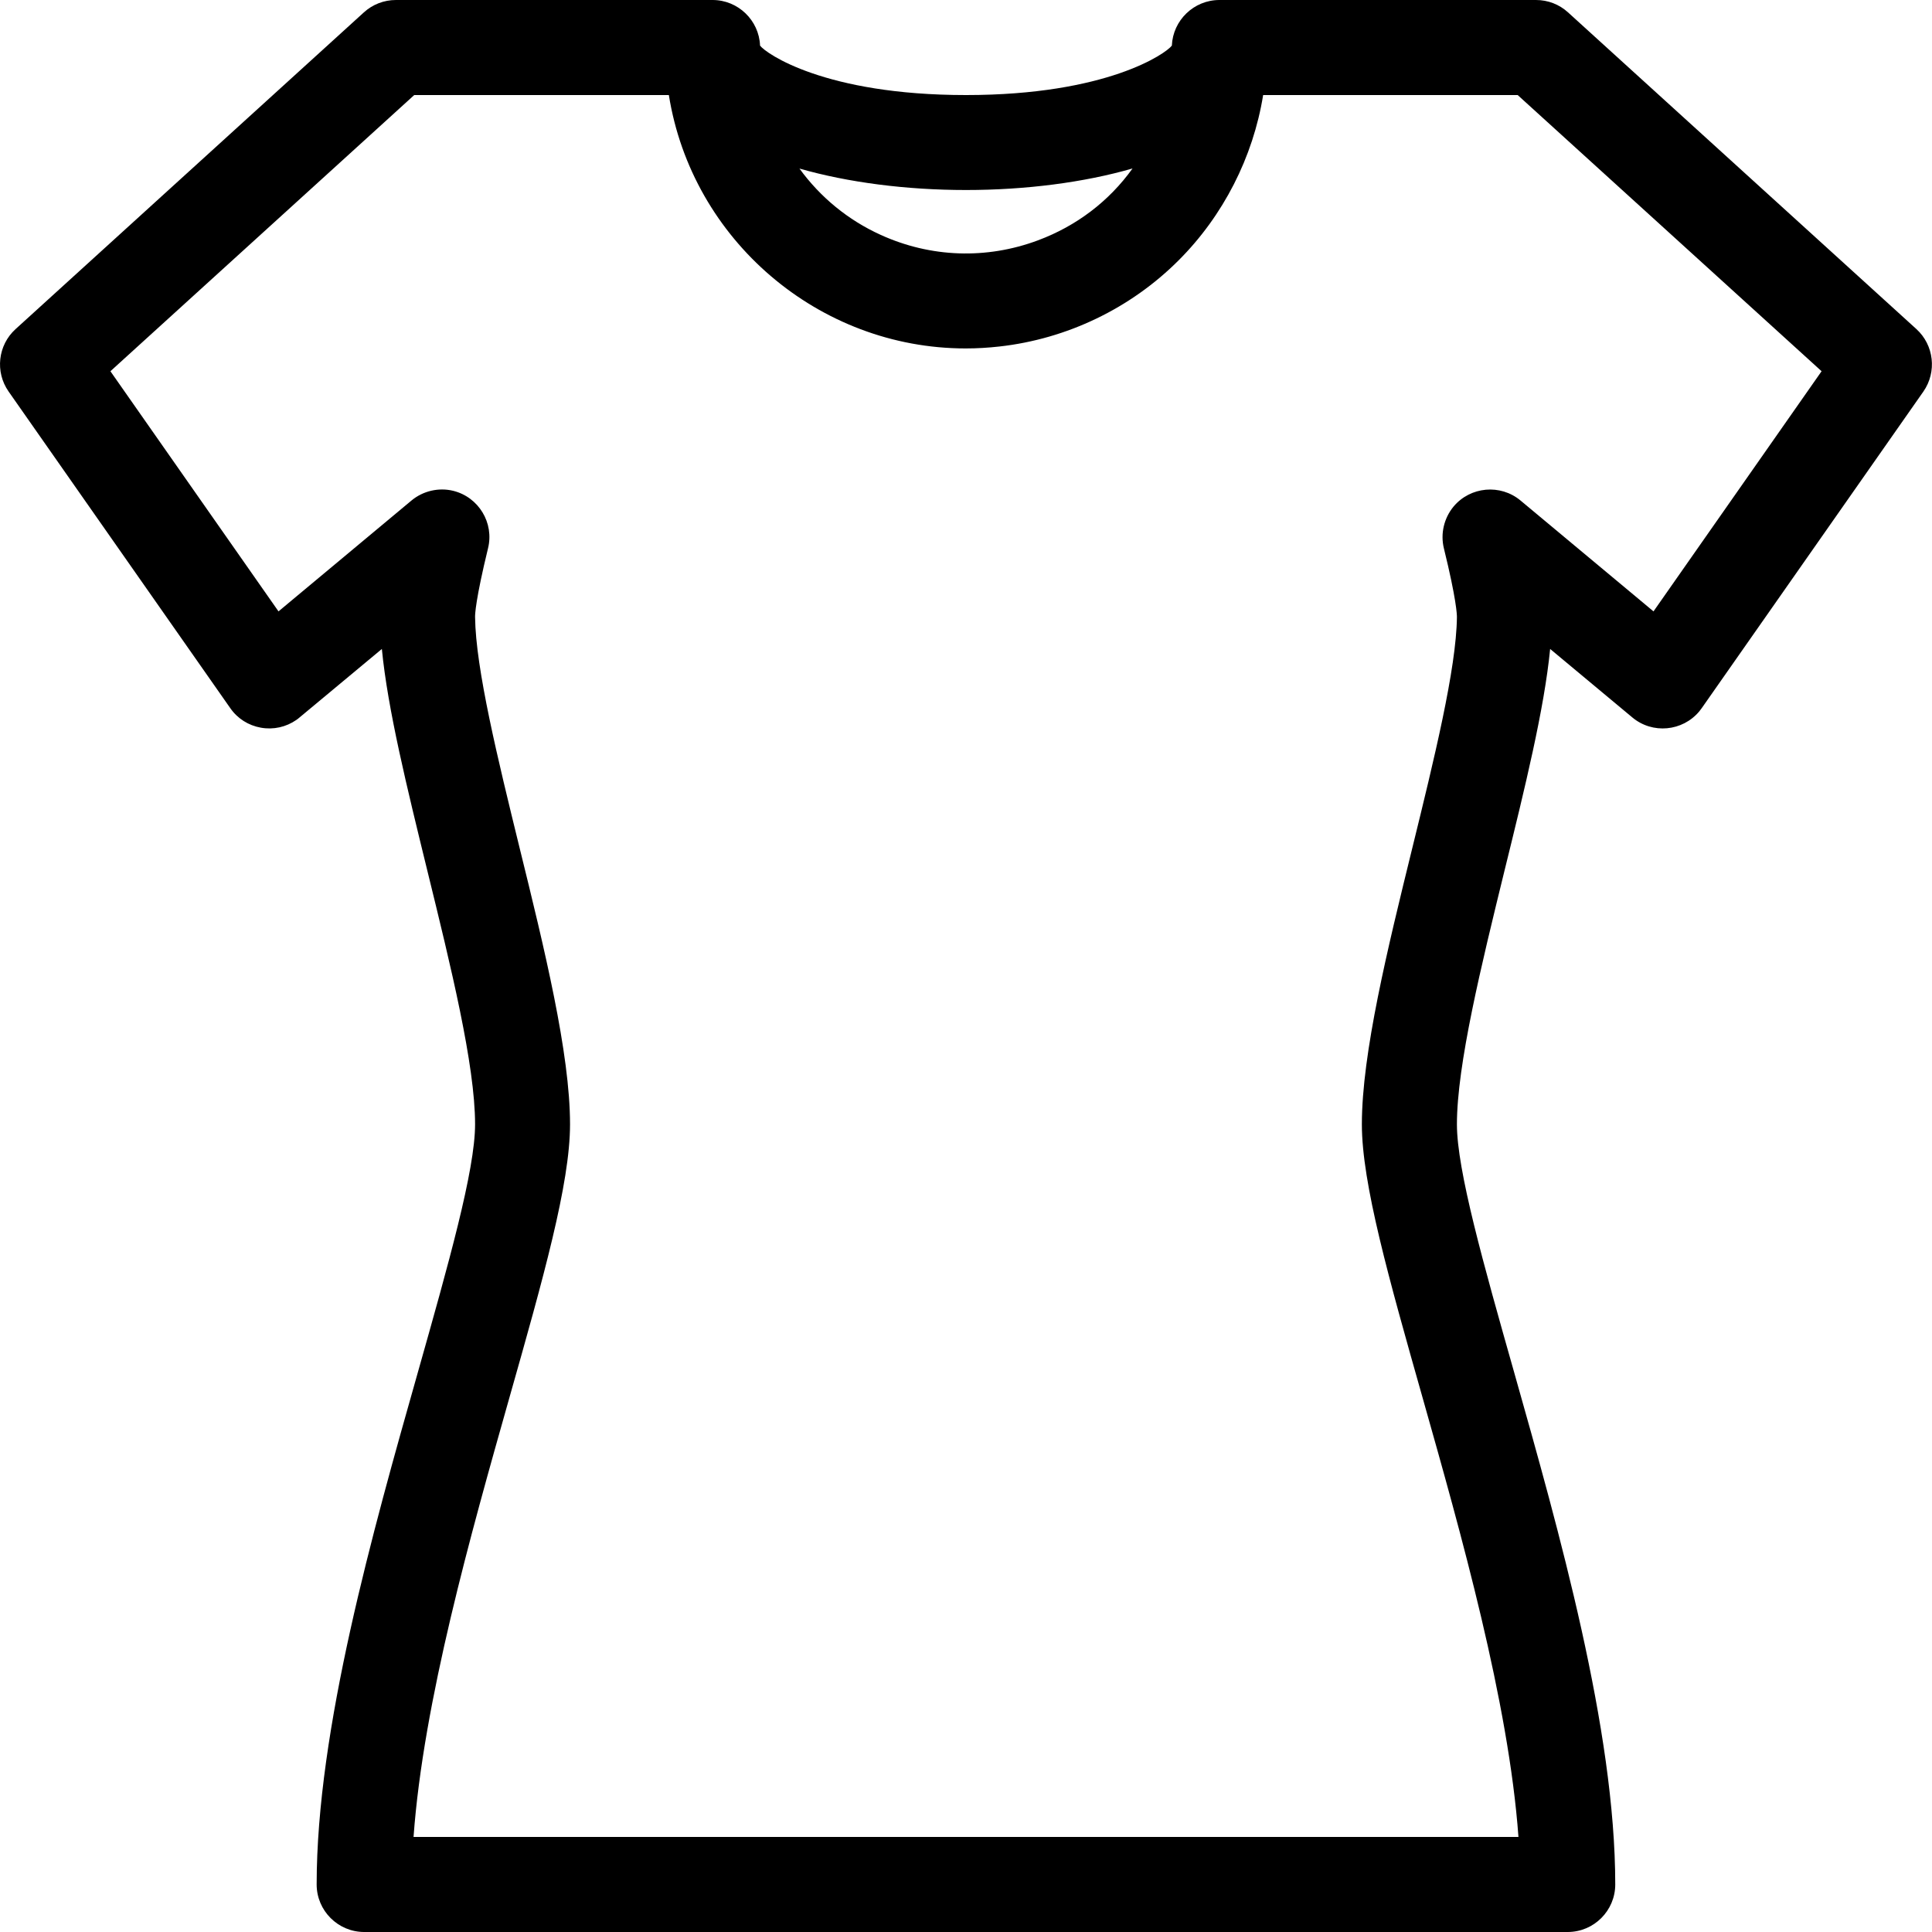 <?xml version="1.0" encoding="UTF-8"?>
<svg width="20px" height="20px" viewBox="0 0 20 20" version="1.1" xmlns="http://www.w3.org/2000/svg" xmlns:xlink="http://www.w3.org/1999/xlink">
    <!-- Generator: Sketch 63.1 (92452) - https://sketch.com -->
    <title>Fill 1</title>
    <desc>Created with Sketch.</desc>
    <g id="v04" stroke="none" stroke-width="1" fill="none" fill-rule="evenodd">
        <g id="FAQ_Guia_Tallas_v04" transform="translate(-118, -750)" fill="#000000">
            <g id="Group-3" transform="translate(118, 750)">
                <path d="M10.745,2.488 C10.212,2.687 9.634,2.667 9.116,2.431 C8.779,2.278 8.492,2.042 8.276,1.745 C8.779,1.889 9.383,1.967 10,1.967 C10.617,1.967 11.221,1.889 11.724,1.744 C11.48,2.084 11.144,2.339 10.745,2.488 M15.047,5.244 L15.047,5.244 C14.948,5.364 14.91,5.525 14.947,5.676 C15.077,6.205 15.082,6.362 15.082,6.388 C15.076,6.922 14.845,7.863 14.621,8.775 C14.364,9.821 14.098,10.903 14.098,11.639 C14.098,12.251 14.376,13.232 14.728,14.474 C15.125,15.877 15.617,17.616 15.719,19.016 L4.281,19.016 C4.382,17.616 4.875,15.876 5.272,14.473 C5.624,13.232 5.901,12.252 5.901,11.639 C5.901,10.904 5.636,9.821 5.378,8.774 C5.155,7.864 4.924,6.923 4.918,6.388 C4.917,6.362 4.923,6.206 5.052,5.676 C5.117,5.413 4.955,5.146 4.692,5.081 C4.541,5.044 4.379,5.082 4.26,5.181 L2.883,6.329 L1.143,3.843 L4.288,0.984 L6.924,0.984 C7.163,2.483 8.475,3.607 9.997,3.607 C10.113,3.607 10.23,3.6 10.346,3.587 C11.045,3.509 11.705,3.192 12.202,2.694 C12.663,2.233 12.972,1.628 13.076,0.984 L15.711,0.984 L18.857,3.843 L17.117,6.329 L15.74,5.181 C15.532,5.008 15.221,5.036 15.047,5.244 M19.839,3.407 L16.232,0.128 C16.141,0.045 16.024,-4.09836066e-06 15.901,-4.09836066e-06 L12.623,-4.09836066e-06 C12.359,-4.09836066e-06 12.142,0.21 12.131,0.472 C12.07,0.554 11.459,0.984 10,0.984 C8.535,0.984 7.925,0.551 7.868,0.472 C7.858,0.211 7.641,-4.09836066e-06 7.377,-4.09836066e-06 L4.098,-4.09836066e-06 C3.976,-4.09836066e-06 3.858,0.045 3.767,0.128 L0.161,3.407 C-0.022,3.573 -0.053,3.85 0.089,4.053 L2.384,7.331 C2.459,7.439 2.572,7.51 2.701,7.533 C2.831,7.556 2.961,7.527 3.069,7.452 C3.08,7.444 3.091,7.436 3.101,7.427 L3.953,6.718 C4.013,7.34 4.213,8.152 4.423,9.01 C4.666,10 4.918,11.024 4.918,11.639 C4.918,12.114 4.643,13.083 4.326,14.205 C3.859,15.853 3.278,17.904 3.278,19.508 C3.278,19.779 3.499,20 3.77,20 L16.229,20 C16.5,20 16.721,19.779 16.721,19.508 C16.721,17.903 16.14,15.853 15.674,14.205 C15.356,13.083 15.082,12.114 15.082,11.639 C15.082,11.023 15.333,9.999 15.576,9.007 C15.787,8.151 15.986,7.34 16.047,6.718 L16.898,7.427 C17.106,7.601 17.417,7.572 17.591,7.364 C17.6,7.353 17.608,7.342 17.616,7.331 L19.911,4.053 C20.052,3.85 20.021,3.573 19.839,3.407" id="Fill-1"></path>
            </g>
        </g>
    </g>
</svg>